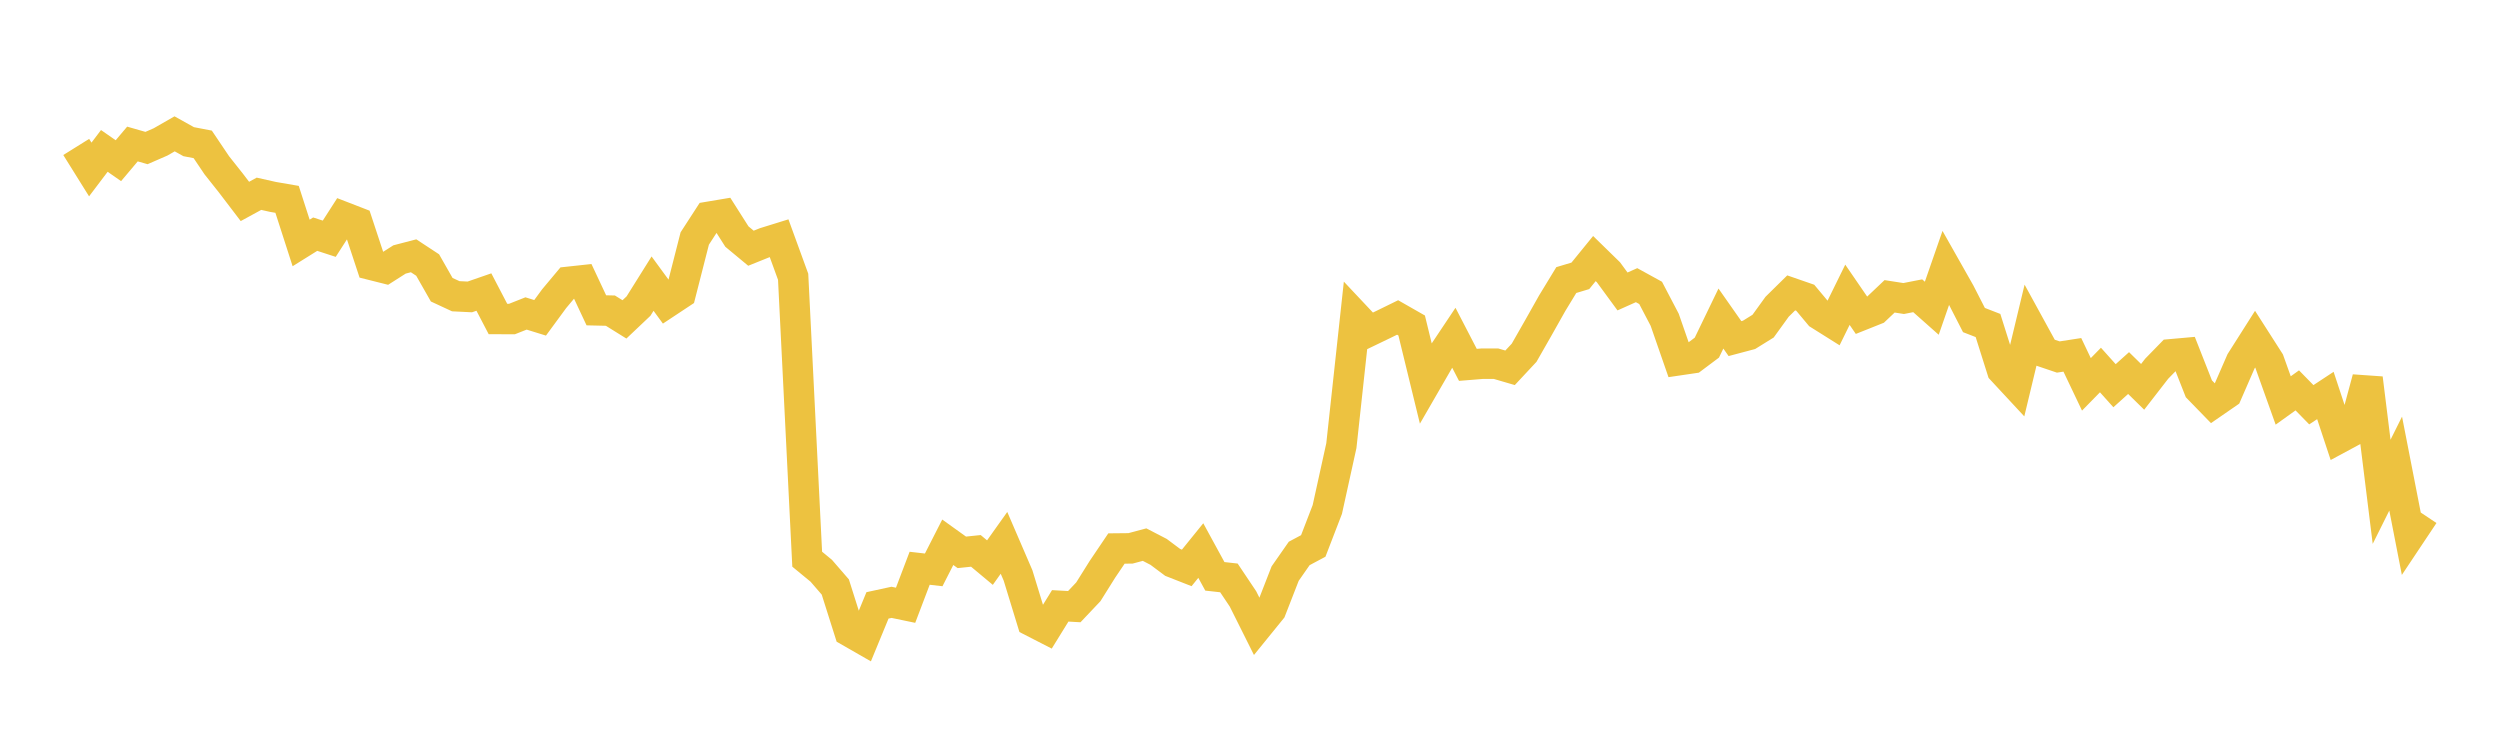 <svg width="164" height="48" xmlns="http://www.w3.org/2000/svg" xmlns:xlink="http://www.w3.org/1999/xlink"><path fill="none" stroke="rgb(237,194,64)" stroke-width="2" d="M5,9.64L5.922,11.118L6.844,9.9L7.766,10.541L8.689,9.447L9.611,9.711L10.533,9.309L11.455,8.78L12.377,9.294L13.299,9.471L14.222,10.842L15.144,12.005L16.066,13.214L16.988,12.711L17.91,12.918L18.832,13.077L19.754,15.937L20.677,15.361L21.599,15.661L22.521,14.225L23.443,14.582L24.365,17.376L25.287,17.608L26.21,17.02L27.132,16.78L28.054,17.386L28.976,19.005L29.898,19.433L30.82,19.478L31.743,19.158L32.665,20.925L33.587,20.928L34.509,20.563L35.431,20.849L36.353,19.593L37.275,18.491L38.198,18.391L39.12,20.357L40.042,20.378L40.964,20.952L41.886,20.079L42.808,18.606L43.731,19.868L44.653,19.258L45.575,15.646L46.497,14.223L47.419,14.068L48.341,15.519L49.263,16.284L50.186,15.912L51.108,15.626L52.03,18.156L52.952,36.683L53.874,37.442L54.796,38.507L55.719,41.422L56.641,41.951L57.563,39.713L58.485,39.513L59.407,39.705L60.329,37.278L61.251,37.384L62.174,35.573L63.096,36.234L64.018,36.138L64.94,36.907L65.862,35.611L66.784,37.749L67.707,40.764L68.629,41.237L69.551,39.744L70.473,39.796L71.395,38.822L72.317,37.35L73.24,35.982L74.162,35.973L75.084,35.727L76.006,36.204L76.928,36.893L77.85,37.255L78.772,36.116L79.695,37.808L80.617,37.911L81.539,39.288L82.461,41.133L83.383,39.997L84.305,37.629L85.228,36.306L86.15,35.814L87.072,33.421L87.994,29.232L88.916,20.742L89.838,21.722L90.76,21.278L91.683,20.826L92.605,21.352L93.527,25.133L94.449,23.536L95.371,22.155L96.293,23.935L97.216,23.86L98.138,23.858L99.06,24.128L99.982,23.14L100.904,21.525L101.826,19.888L102.749,18.372L103.671,18.095L104.593,16.962L105.515,17.862L106.437,19.12L107.359,18.707L108.281,19.214L109.204,20.978L110.126,23.631L111.048,23.495L111.97,22.805L112.892,20.897L113.814,22.212L114.737,21.967L115.659,21.395L116.581,20.12L117.503,19.213L118.425,19.533L119.347,20.636L120.269,21.215L121.192,19.337L122.114,20.681L123.036,20.313L123.958,19.439L124.88,19.583L125.802,19.402L126.725,20.221L127.647,17.566L128.569,19.196L129.491,20.995L130.413,21.353L131.335,24.274L132.257,25.267L133.18,21.425L134.102,23.108L135.024,23.42L135.946,23.278L136.868,25.214L137.79,24.273L138.713,25.302L139.635,24.473L140.557,25.377L141.479,24.188L142.401,23.243L143.323,23.161L144.246,25.505L145.168,26.454L146.09,25.818L147.012,23.702L147.934,22.25L148.856,23.691L149.778,26.271L150.701,25.608L151.623,26.551L152.545,25.944L153.467,28.731L154.389,28.235L155.311,24.816L156.234,32.263L157.156,30.412L158.078,35.138L159,33.755"></path></svg>